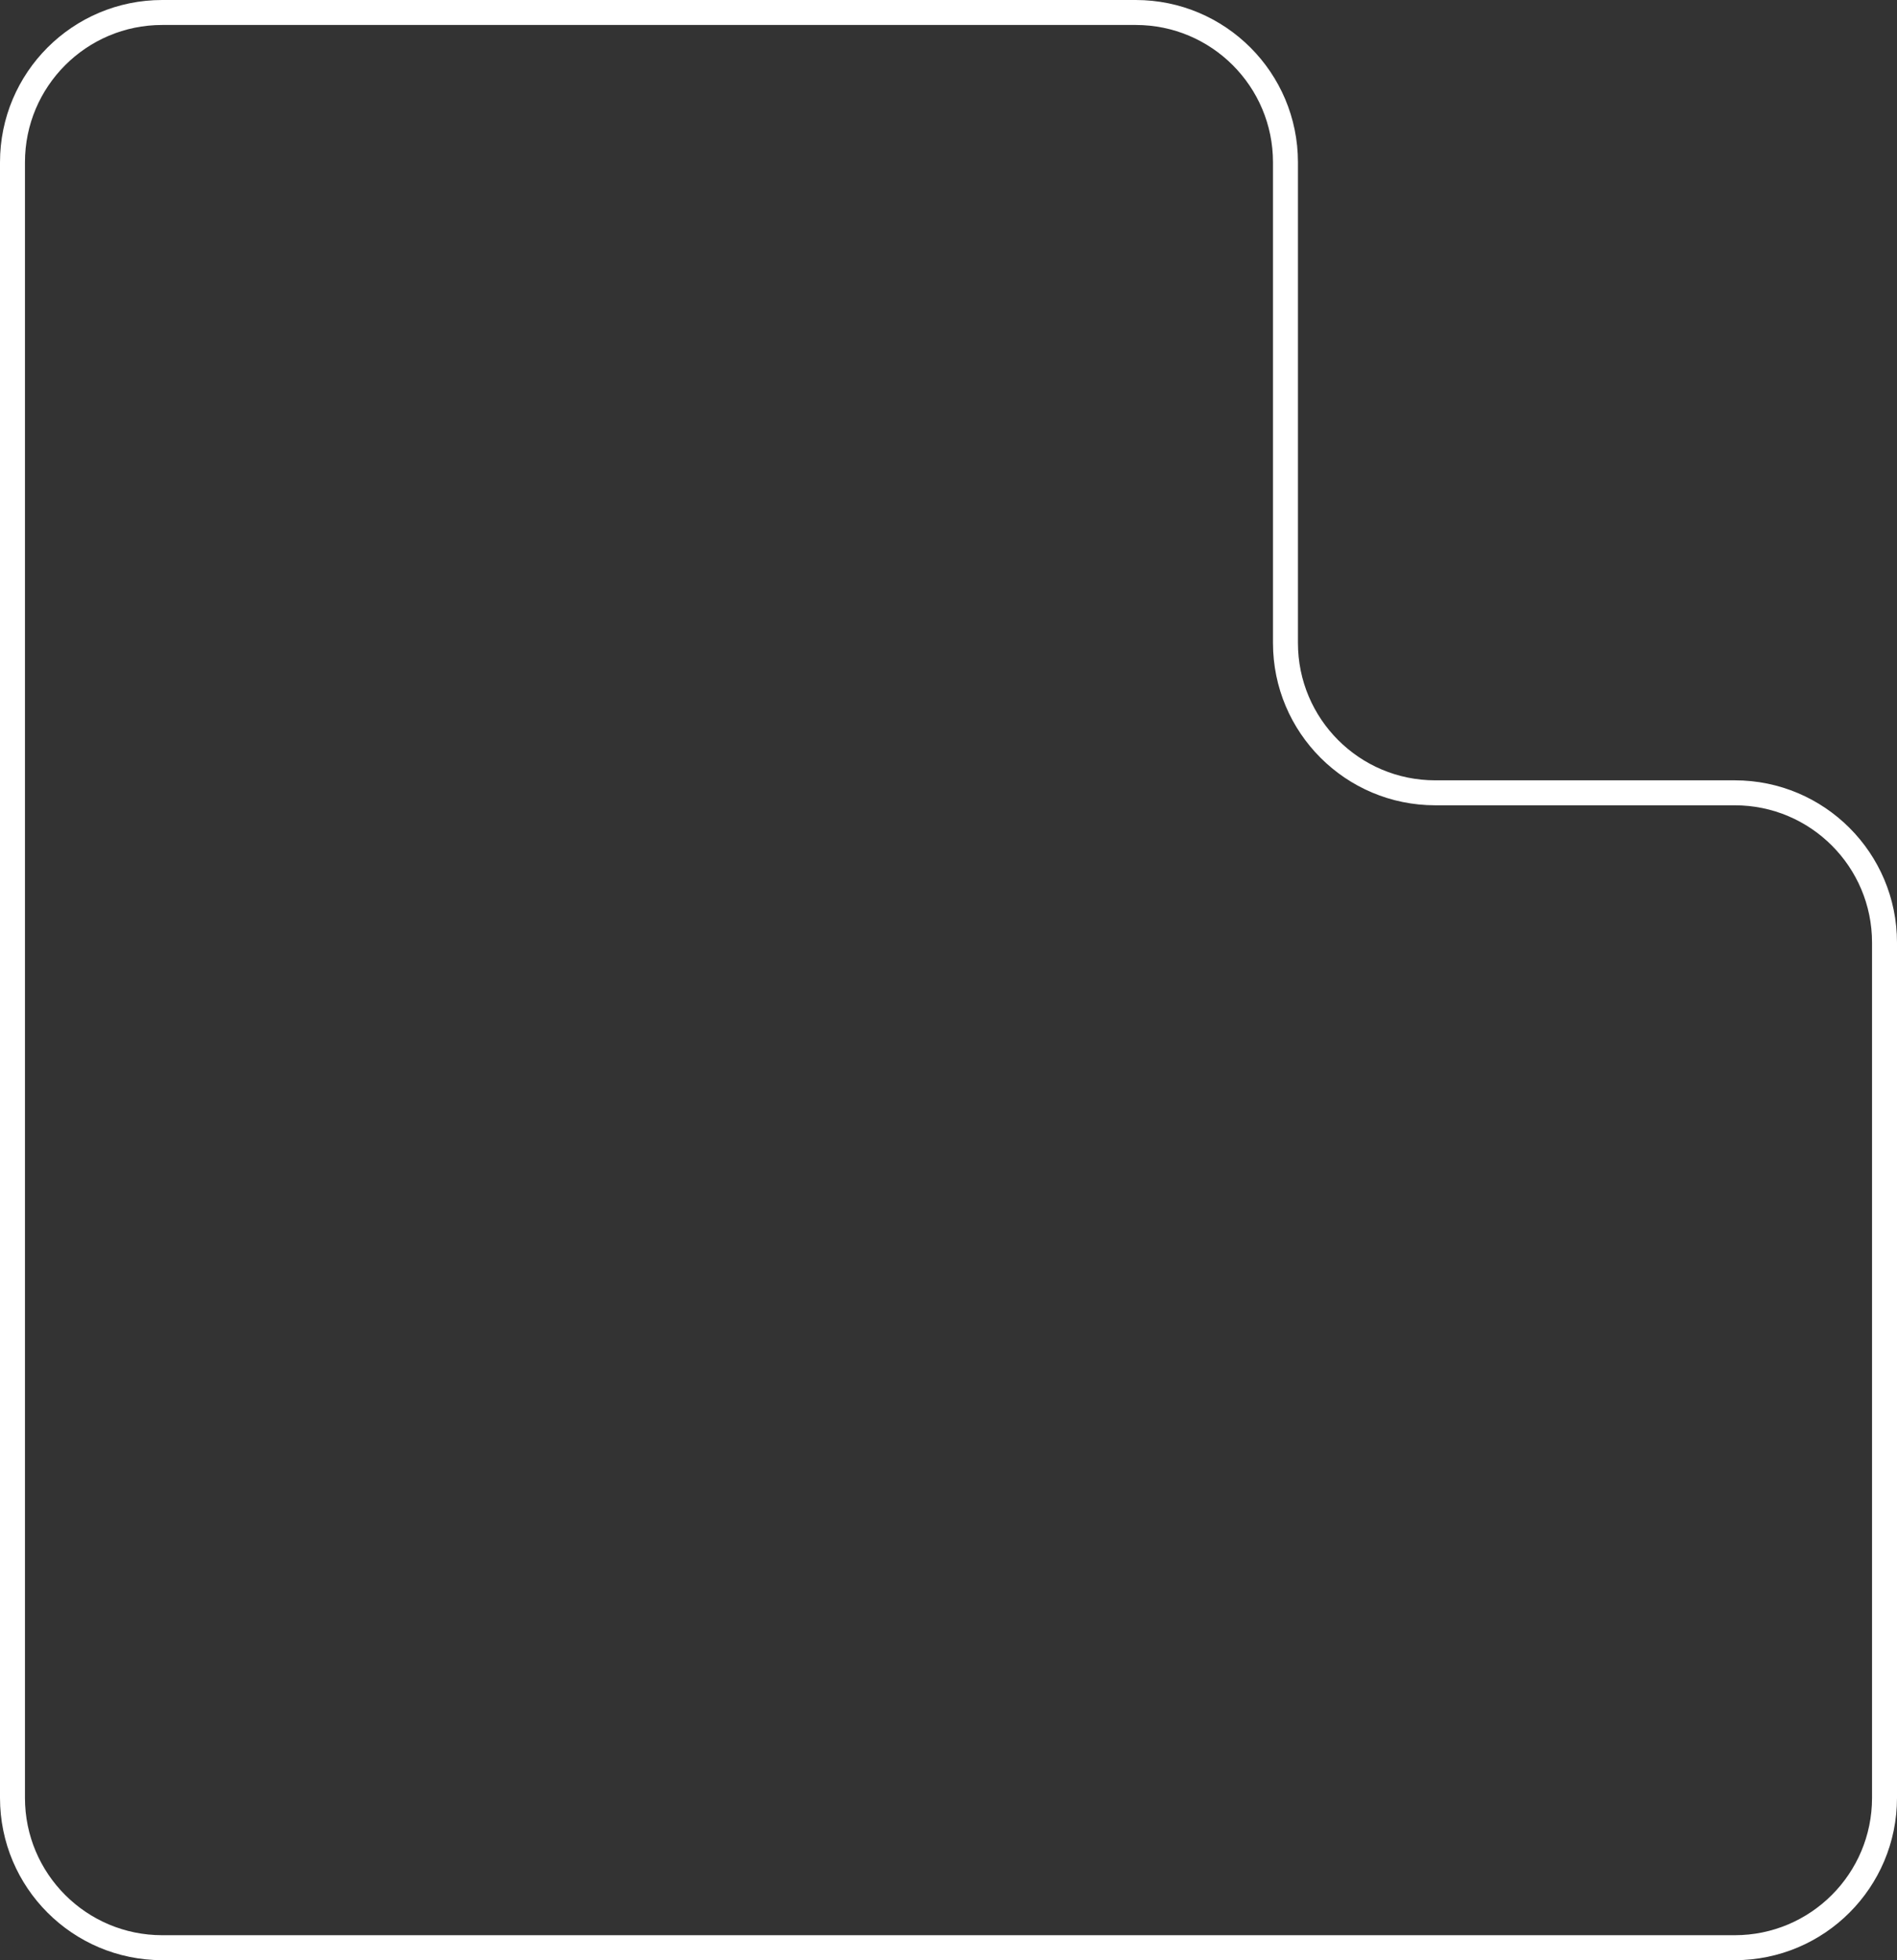 <svg width="152" height="157" viewBox="0 0 152 157" fill="none" xmlns="http://www.w3.org/2000/svg">
<rect x="0" y="0" width="152" height="157" fill="#333333" stroke="none"/>
<path d="M13 1L91 1C97.627 1 103 6.373 103 13L103 51.5C103 58.127 108.373 63.5 115 63.5L139 63.5C145.627 63.5 151 68.873 151 75.5L151 144C151 150.627 145.627 156 139 156L13 156C6.373 156 1 150.627 1 144L1 13C1 6.373 6.373 1 13 1Z" stroke="white" stroke-width="2"/>
</svg>
